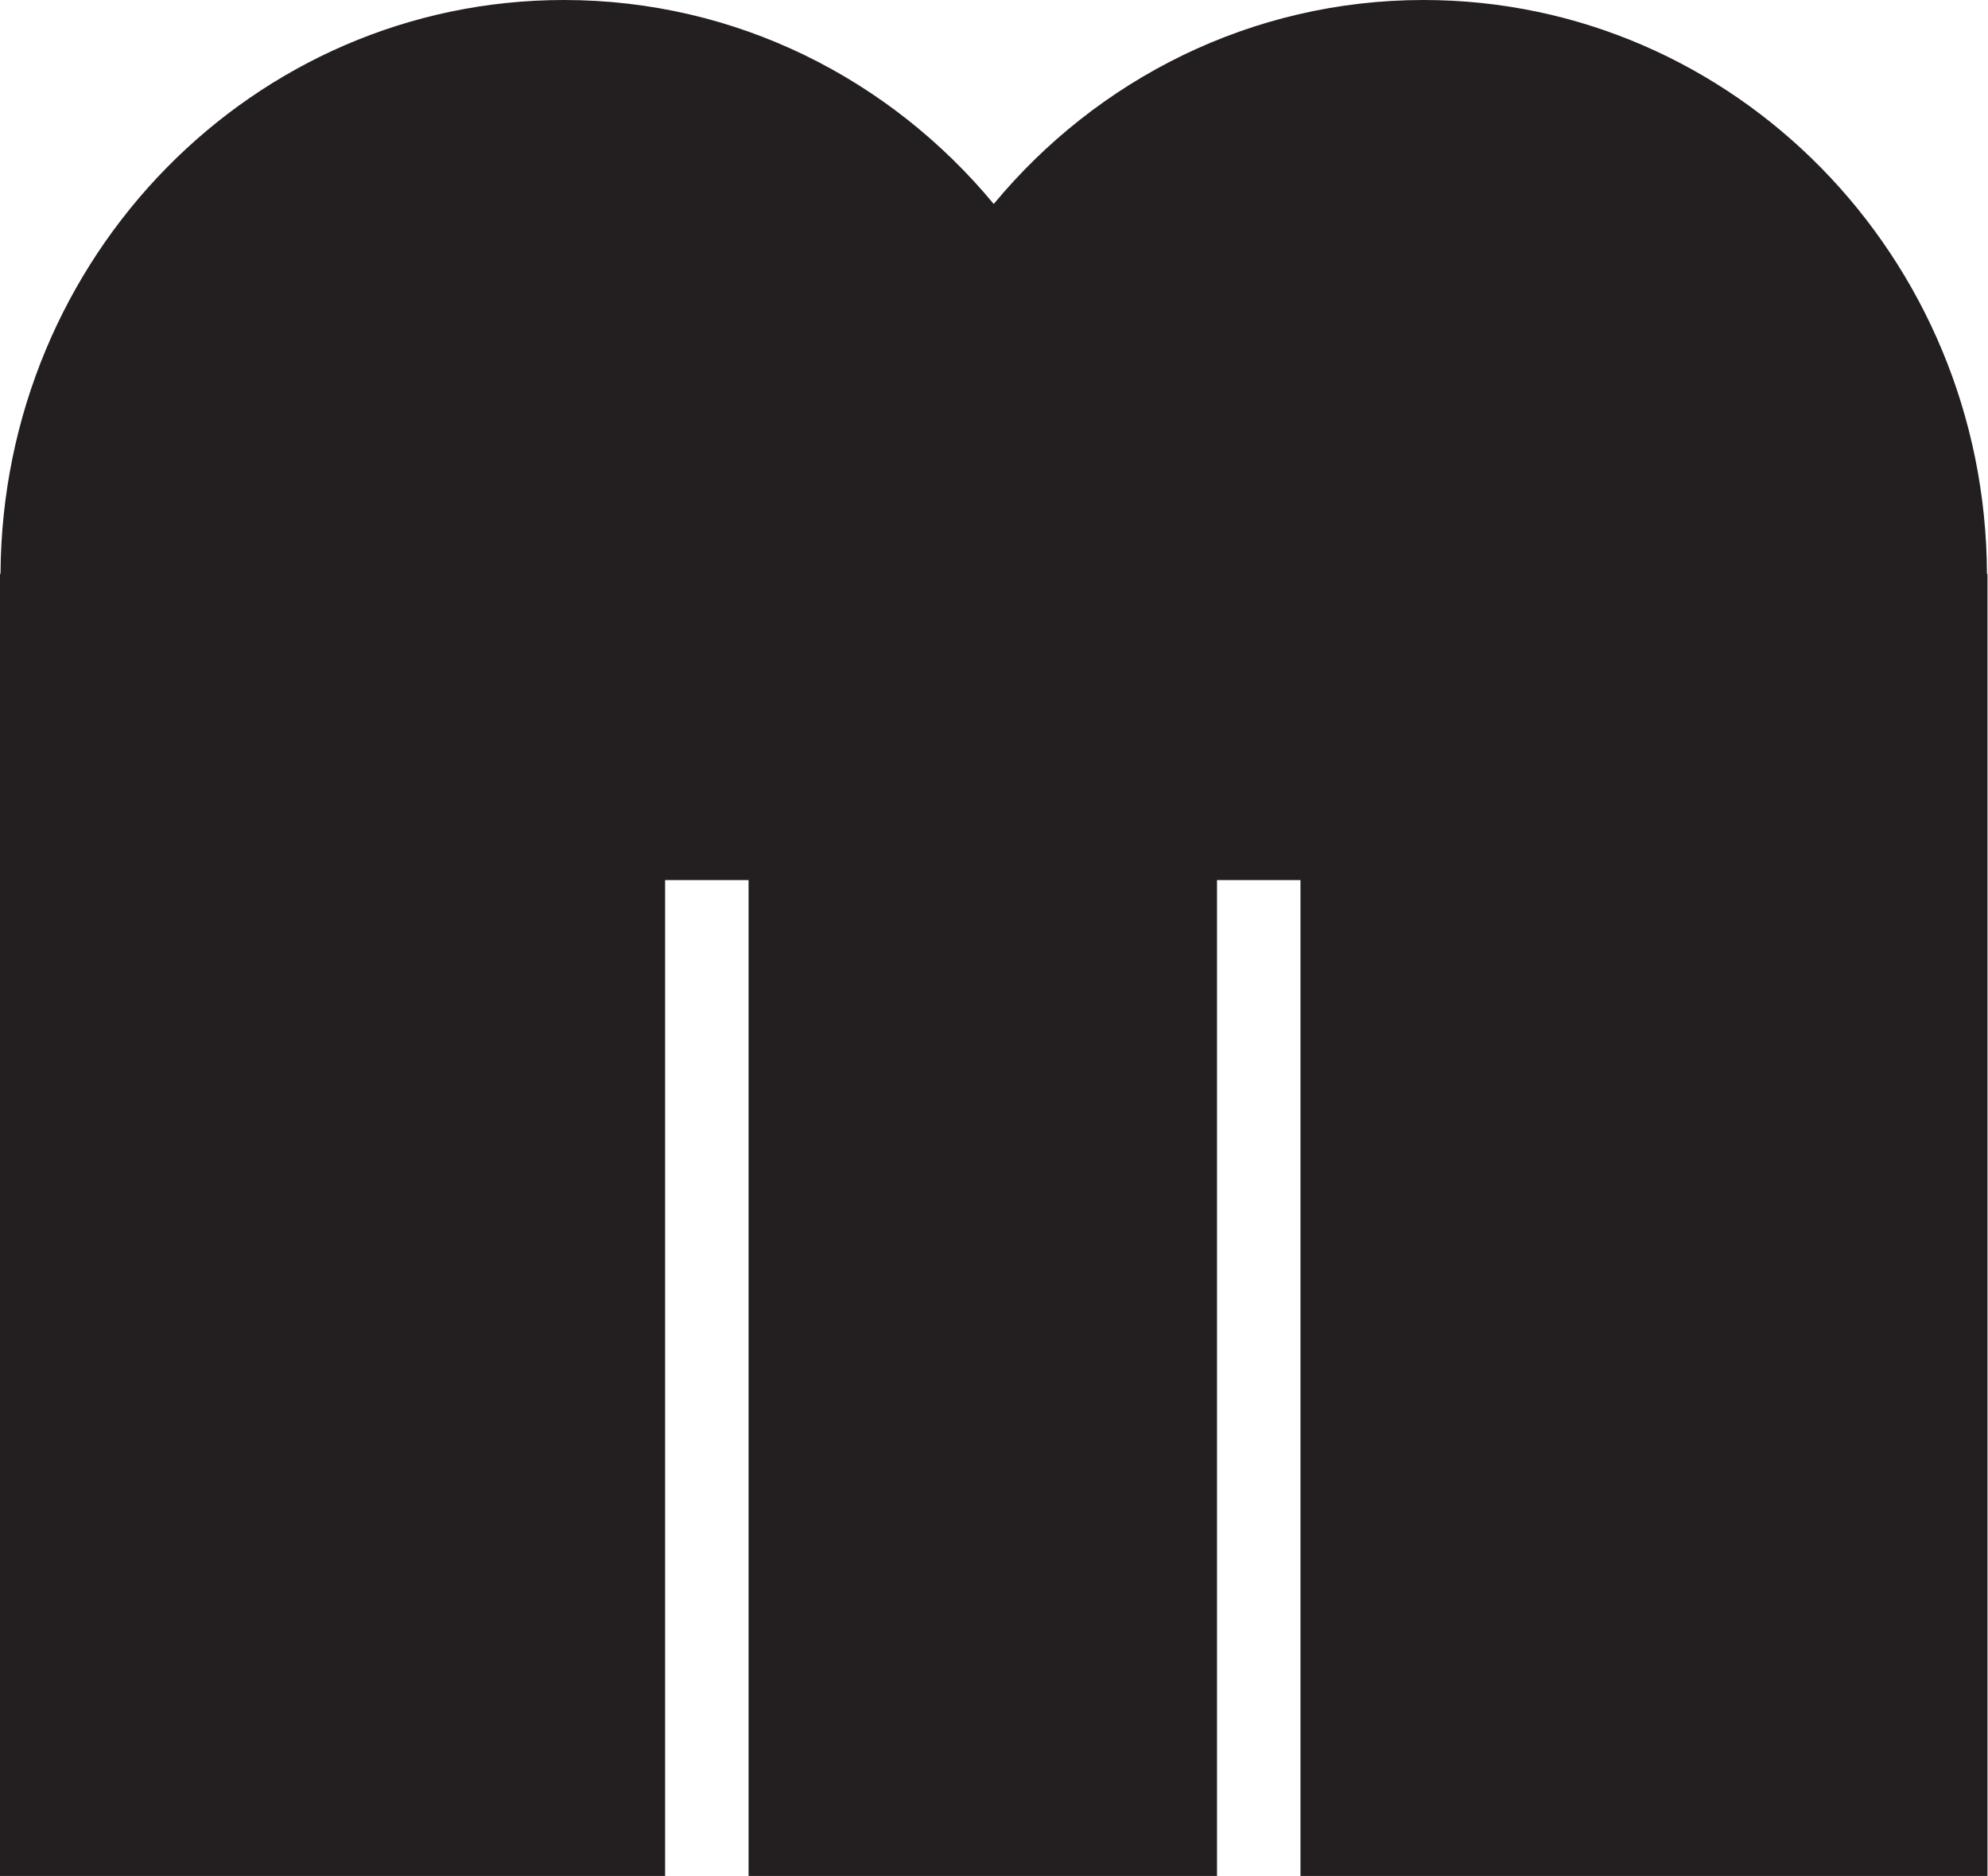 <?xml version="1.0" encoding="UTF-8"?><svg id="a" xmlns="http://www.w3.org/2000/svg" viewBox="0 0 38.11 35.96"><defs><style>.b{fill:#231f20;}</style></defs><path class="b" d="M38.09,11c-.02-6.08-4.85-11-10.8-11-3.3,0-6.26,1.52-8.24,3.91C17.07,1.52,14.12,0,10.81,0,4.86,0,.04,4.92,.01,11h-.01v24.96H12.75V16.87h1.6v19.09h8.98V16.87h1.6v19.09h13.17V11h-.02Z"/></svg>
